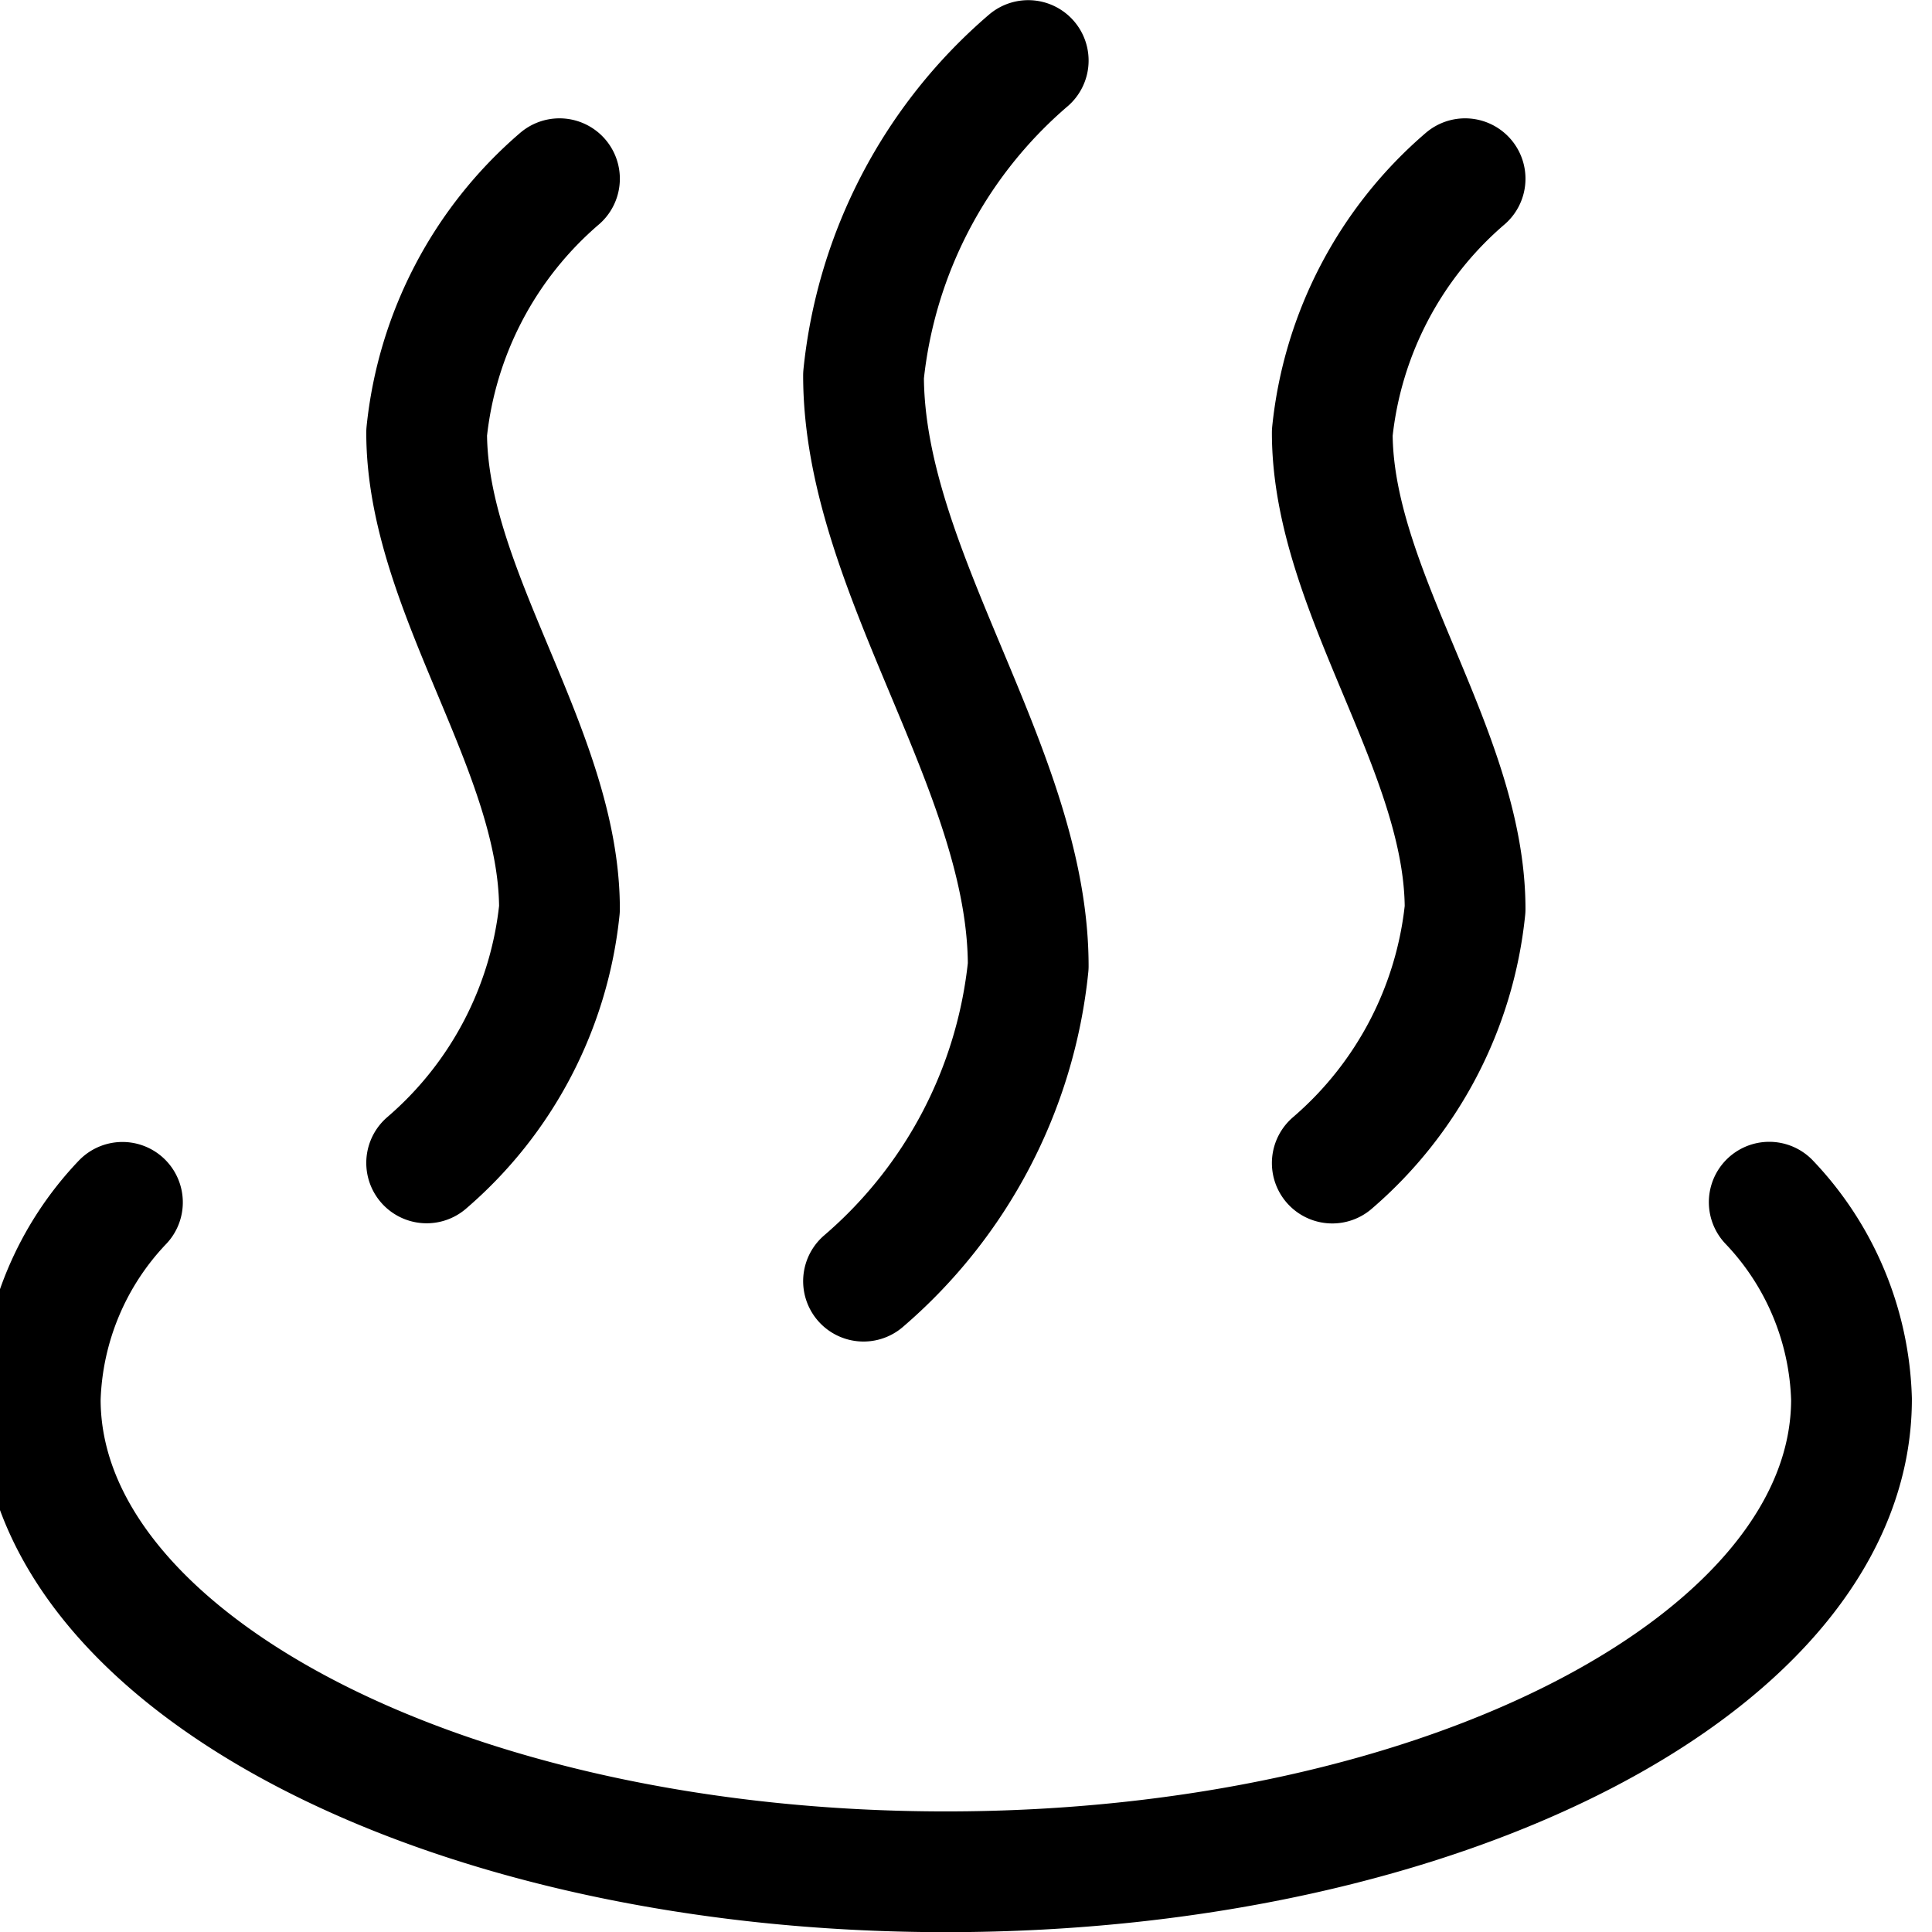 <svg width="24" height="24" fill="none" xmlns="http://www.w3.org/2000/svg"><g clip-path="url(#a)" stroke="#000" stroke-width="1.5" stroke-linecap="round" stroke-linejoin="round"><path d="M21.978 14.934A3.7 3.7 0 0 1 23 17.382c0 3.241-5.037 5.87-11.25 5.87S.5 20.623.5 17.382a3.7 3.7 0 0 1 1.021-2.446M6.95 2.22A4.8 4.8 0 0 0 5.3 5.374c0 1.972 1.65 3.944 1.65 5.917a4.8 4.8 0 0 1-1.65 3.155M18.2 2.22a4.8 4.8 0 0 0-1.65 3.155c0 1.972 1.65 3.945 1.65 5.917a4.8 4.8 0 0 1-1.65 3.156"/><path d="M12.773.752a5.946 5.946 0 0 0-2.046 3.912c0 2.447 2.046 4.892 2.046 7.337a5.95 5.95 0 0 1-2.046 3.914"/></g><defs><clipPath id="a"><path fill="#fff" d="M0 0h24v24H0z"/></clipPath></defs></svg>
